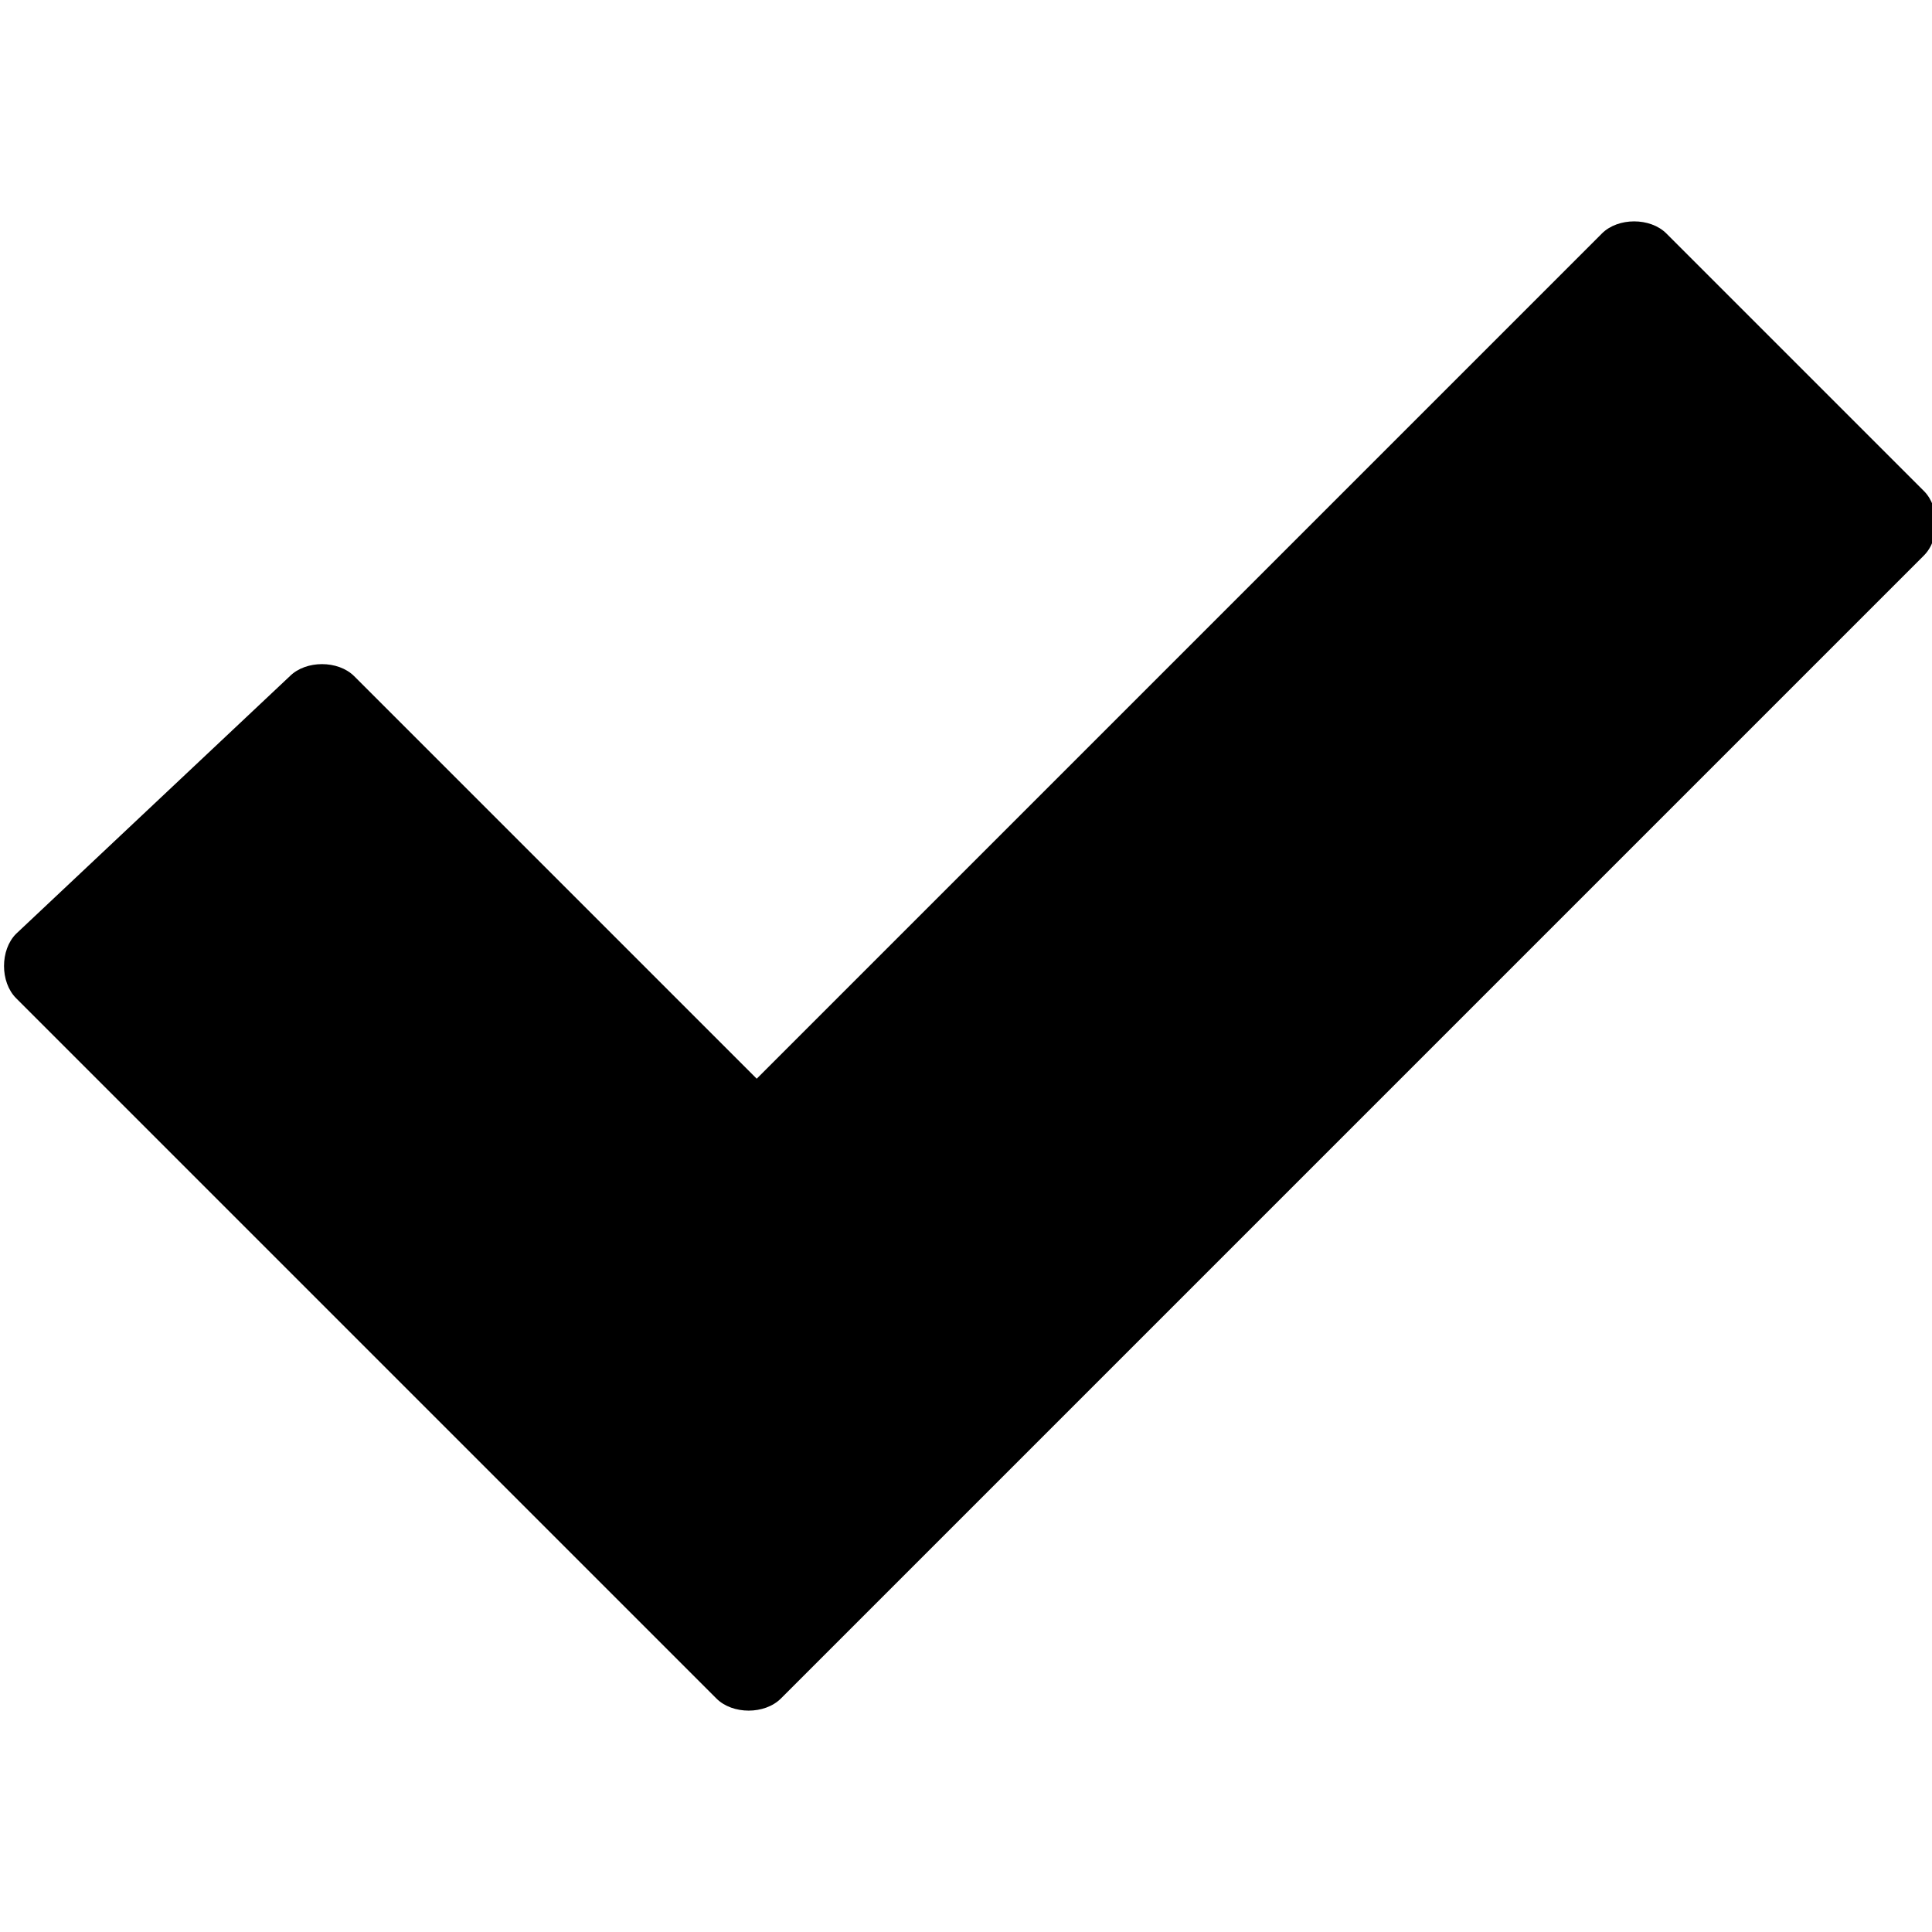 <svg class="Laag_1" data-name="Laag 1" xmlns="http://www.w3.org/2000/svg" version="1.1" viewBox="0 0 24 24">
  <defs>
    <style>
      .cls-1 {
        fill: #000;
        stroke-width: 0px;
      }
    </style>
  </defs>
  <path class="cls-1" d="M9.7,21.1l14.2-14.2c.2-.2.2-.6,0-.8l-3.2-3.2c-.2-.2-.6-.2-.8,0l-10.5,10.5-5-5c-.2-.2-.6-.2-.8,0L.2,11.6c-.2.2-.2.6,0,.8l8.7,8.7c.2.2.6.2.8,0Z"/>
</svg>
